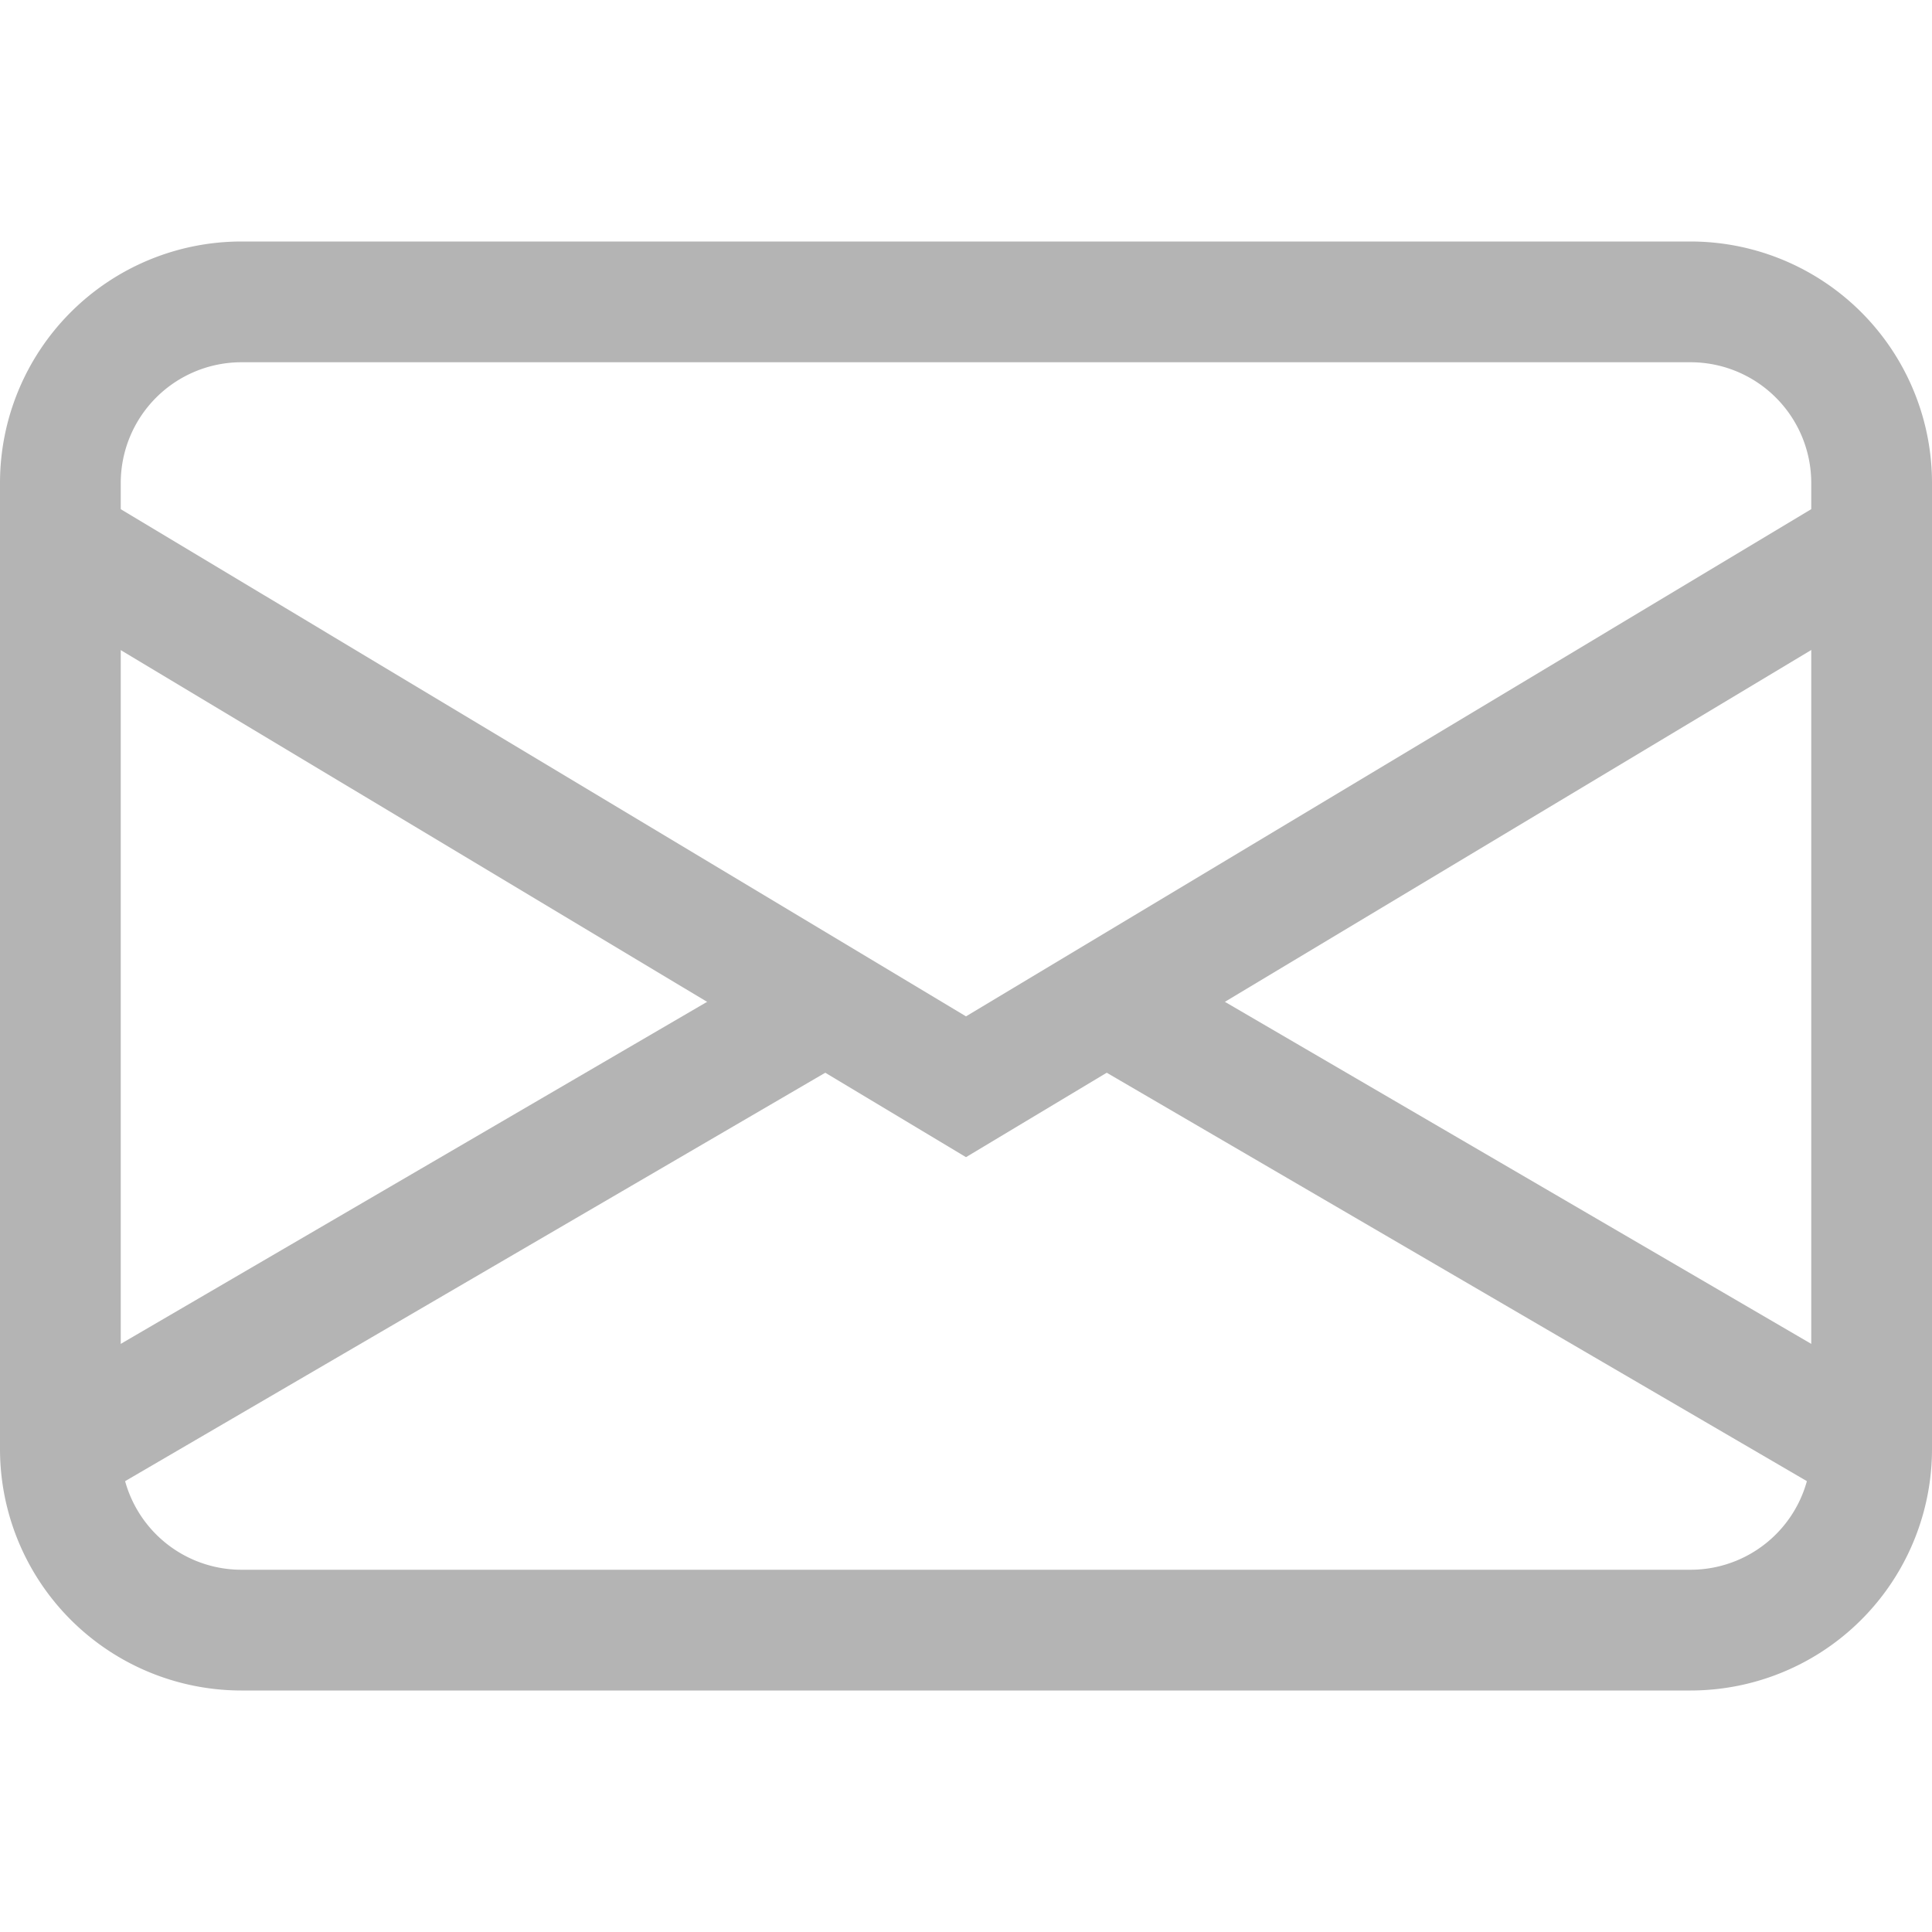 <svg class="bi bi-envelope" width="1em" height="1em" viewBox="0 0 16 16" fill="#b4b4b4" xmlns="http://www.w3.org/2000/svg">
  <path fill-rule="evenodd" d="M14 3H2a1 1 0 00-1 1v8a1 1 0 001 1h12a1 1 0 001-1V4a1 1 0 00-1-1zM2 2a2 2 0 00-2 2v8a2 2 0 002 2h12a2 2 0 002-2V4a2 2 0 00-2-2H2z" clip-rule="evenodd"/>
  <path fill-rule="evenodd" d="M.071 4.243a.5.5 0 01.686-.172L8 8.417l7.243-4.346a.5.5 0 01.514.858L8 9.583.243 4.93a.5.5 0 01-.172-.686z" clip-rule="evenodd"/>
  <path d="M6.752 8.932l.432-.252-.504-.864-.432.252.504.864zm-6 3.5l6-3.5-.504-.864-6 3.5.504.864zm8.496-3.5l-.432-.252.504-.864.432.252-.504.864zm6 3.5l-6-3.5.504-.864 6 3.5-.504.864z"/>
</svg>